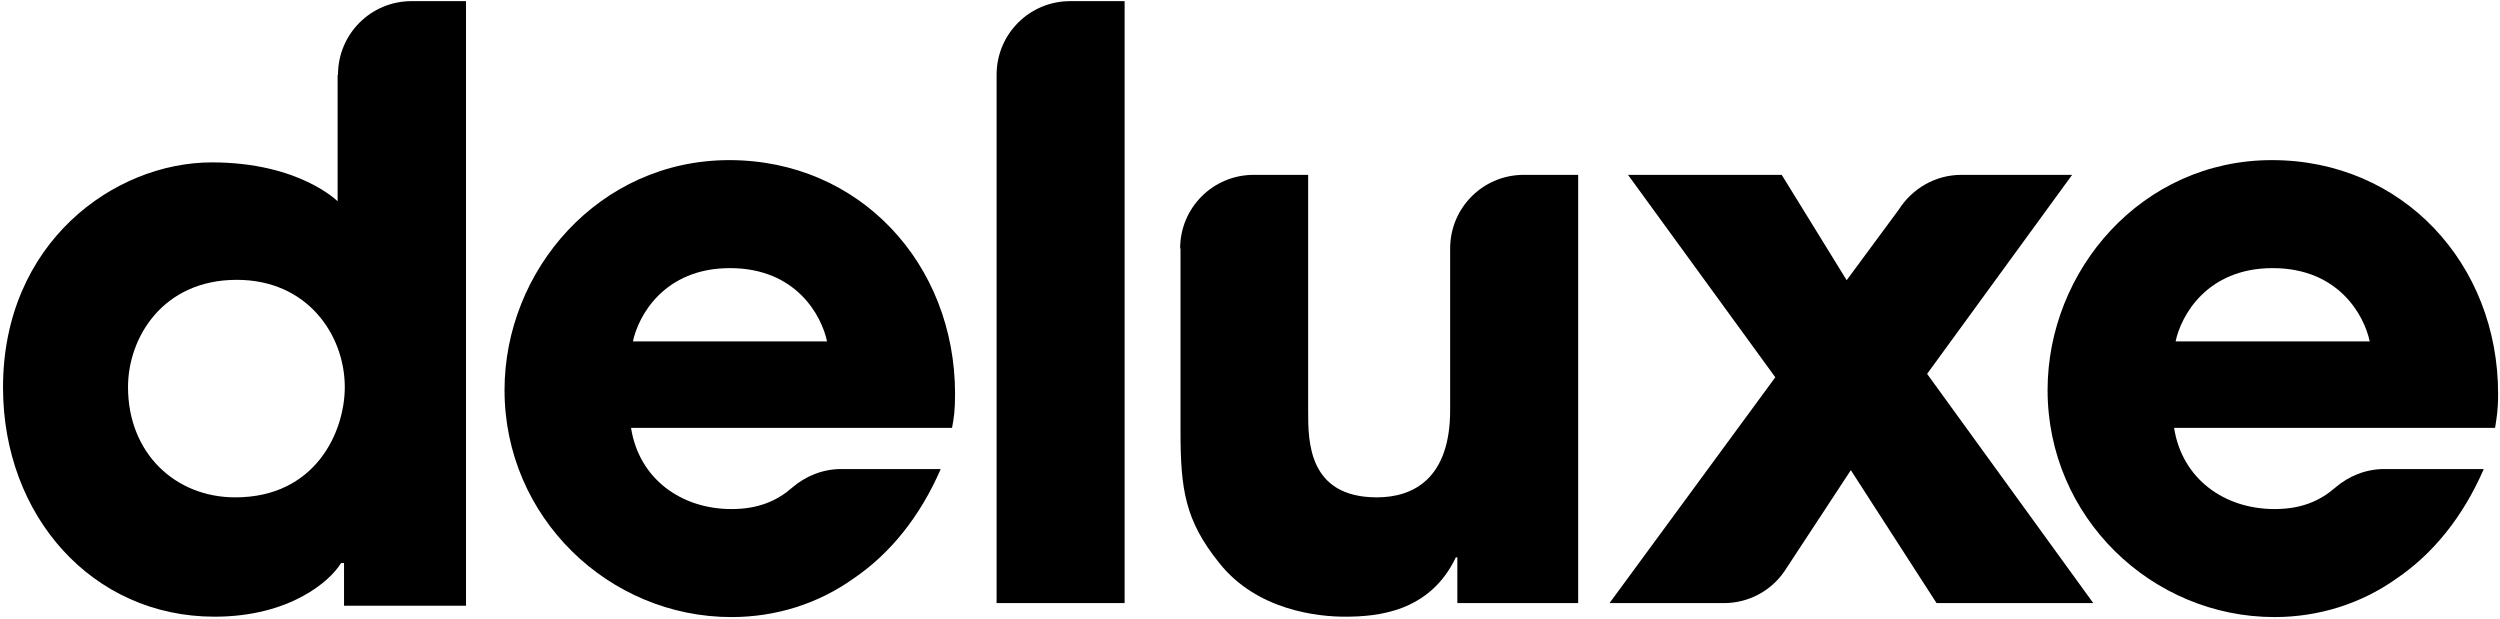 <?xml version="1.0" encoding="utf-8"?>
<svg xmlns="http://www.w3.org/2000/svg" xmlns:xlink="http://www.w3.org/1999/xlink" width="662px" height="164px" viewBox="0 0 662 164" version="1.1">
    
    <title>deluxe</title>
    <desc>Created with Sketch.</desc>
    <defs/>
    <g id="Page-1" stroke="none" stroke-width="1" fill="none" fill-rule="evenodd">
        <g id="deluxe" fill="#000000" fill-rule="nonzero">
            <path d="M62.3,131.7 C83.6,131.7 91.3,114.3 91.3,102.5 C91.3,88.8 81.5,74.1 62.7,74.1 C43.1,74.1 33.9,89.4 33.9,102.5 C33.9,120 46.4,131.7 62.3,131.7 Z M89.5,19.8 C89.5,9 98.2,0.3 109,0.3 L123.4,0.3 L123.4,160.4 L91.1,160.4 L91.1,149.1 L90.3,149.1 C87.5,153.8 76.8,163.3 56.8,163.3 C24.5,163.3 0.8,136.7 0.8,102.6 C0.8,64.2 30.3,43 56.1,43 C79.2,43 89.4,53.3 89.4,53.3 L89.4,19.8 L89.5,19.8 Z" id="Shape"/>
            <path d="M252.9,104.3 C252.9,69.8 227.6,42.4 193.1,42.4 C158.6,42.4 133.6,71.6 133.6,103.3 C133.6,137 161.2,163.4 193.7,163.4 C205.4,163.4 216.6,159.9 226,153.2 C235.6,146.7 243.6,136.9 249.1,124.2 L222.8,124.2 C217.8,124.2 213.3,126.1 209.8,129.1 C205.9,132.5 201,134.8 193.7,134.8 C180.4,134.8 169.2,126.8 167.1,113.3 L252.1,113.3 C252.6,110.6 252.9,108.8 252.9,104.3 Z M167.6,90.4 C169,83.7 175.8,71 193.3,71 C210.9,71 217.6,83.7 219,90.4 L167.6,90.4 Z" id="Shape"/>
            <path d="M263.9,19.8 C263.9,9 272.6,0.3 283.4,0.3 L297.8,0.3 L297.8,159.7 L263.9,159.7 L263.9,19.8 Z" id="XMLID_5_"/>
            <path d="M661.5,104.3 C661.5,69.8 636.2,42.4 601.6,42.4 C567.1,42.4 542.2,71.6 542.2,103.3 C542.2,137 569.8,163.4 602.3,163.4 C613.9,163.4 625.2,159.9 634.6,153.2 C644.2,146.7 652.2,136.9 657.7,124.2 L631.4,124.2 C626.4,124.2 621.9,126.1 618.4,129.1 C614.5,132.5 609.6,134.8 602.3,134.8 C589,134.8 577.8,126.8 575.7,113.3 L660.7,113.3 C661.1,110.6 661.5,108.8 661.5,104.3 Z M576.1,90.4 C577.5,83.7 584.3,71 601.8,71 C619.4,71 626.1,83.7 627.5,90.4 L576.1,90.4 Z" id="Shape"/>
            <path d="M312.5,65.8 C312.5,55 321.2,46.3 332,46.3 L346.4,46.3 L346.4,109 C346.4,116.8 346.4,131.7 364.6,131.7 C374.4,131.7 384,126.6 384,108.6 L384,65.8 C384,55 392.7,46.3 403.5,46.3 L417.9,46.3 L417.9,159.7 L385.9,159.7 L385.9,147.6 L385.5,147.6 C378.6,162.1 364.7,163.3 356.1,163.3 C349.1,163.3 332.8,161.7 322.8,149 C313.8,137.8 312.6,129.6 312.6,114.1 L312.6,65.8 L312.5,65.8 Z" id="XMLID_2_"/>
            <path d="M472.5,151.3 C469,156.4 463.1,159.7 456.5,159.7 L426.2,159.7 L470.1,99.9 L431.1,46.3 L471.8,46.3 L489,74.2 L502.8,55.5 C506.3,50 512.4,46.3 519.4,46.3 L548.7,46.3 L510.3,99 L554.3,159.7 L512.8,159.7 L490.1,124.5 L472.5,151.3 Z" id="XMLID_1_"/>
        </g>
    </g>
</svg>